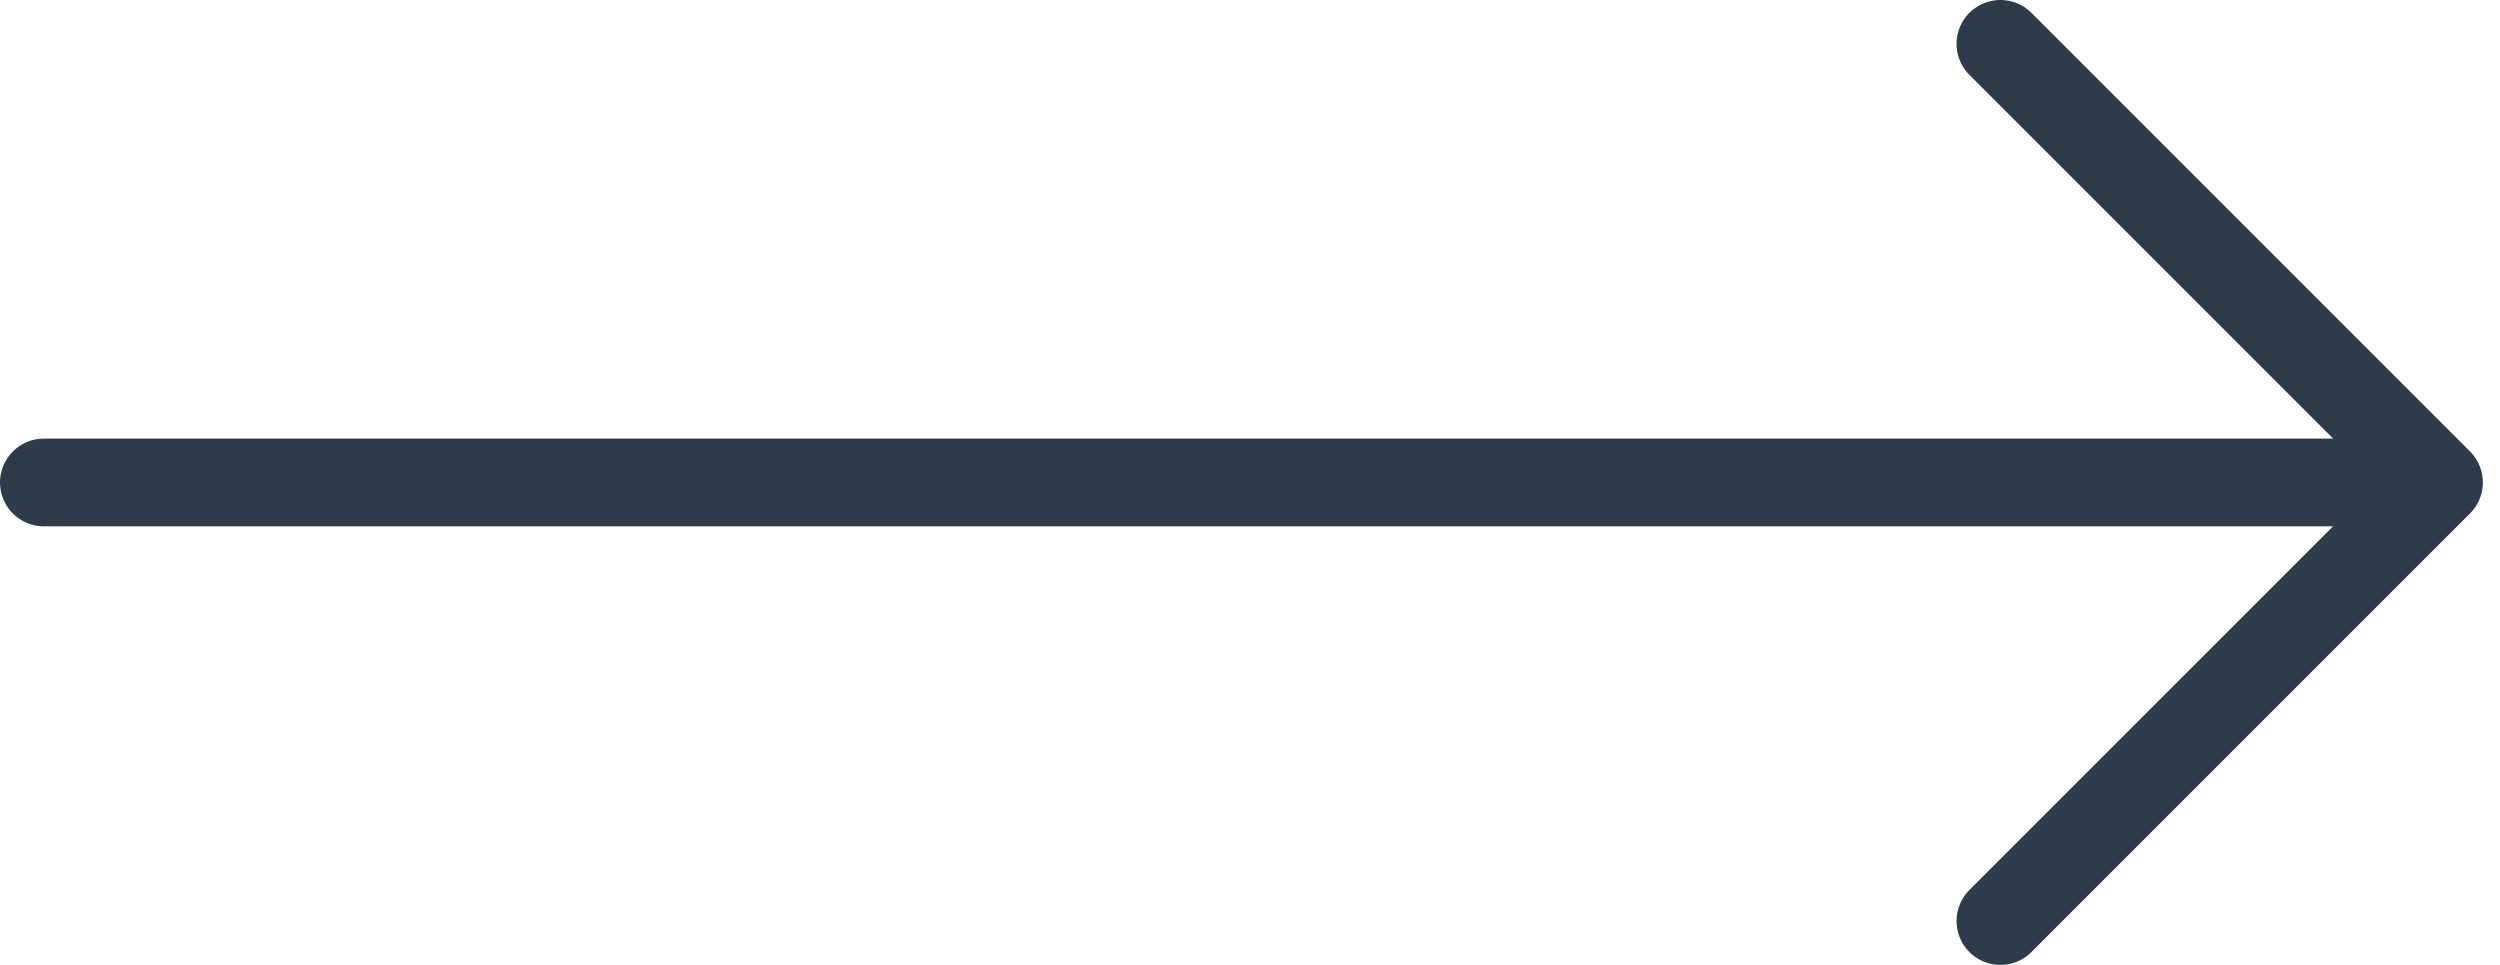 <svg width="57" height="22" viewBox="0 0 57 22" fill="none" xmlns="http://www.w3.org/2000/svg">
<path d="M1 11H55.609M55.609 11L45.609 1M55.609 11L45.609 21" stroke="#2D3B4A" stroke-width="2" stroke-linecap="round" stroke-linejoin="round"/>
</svg>
